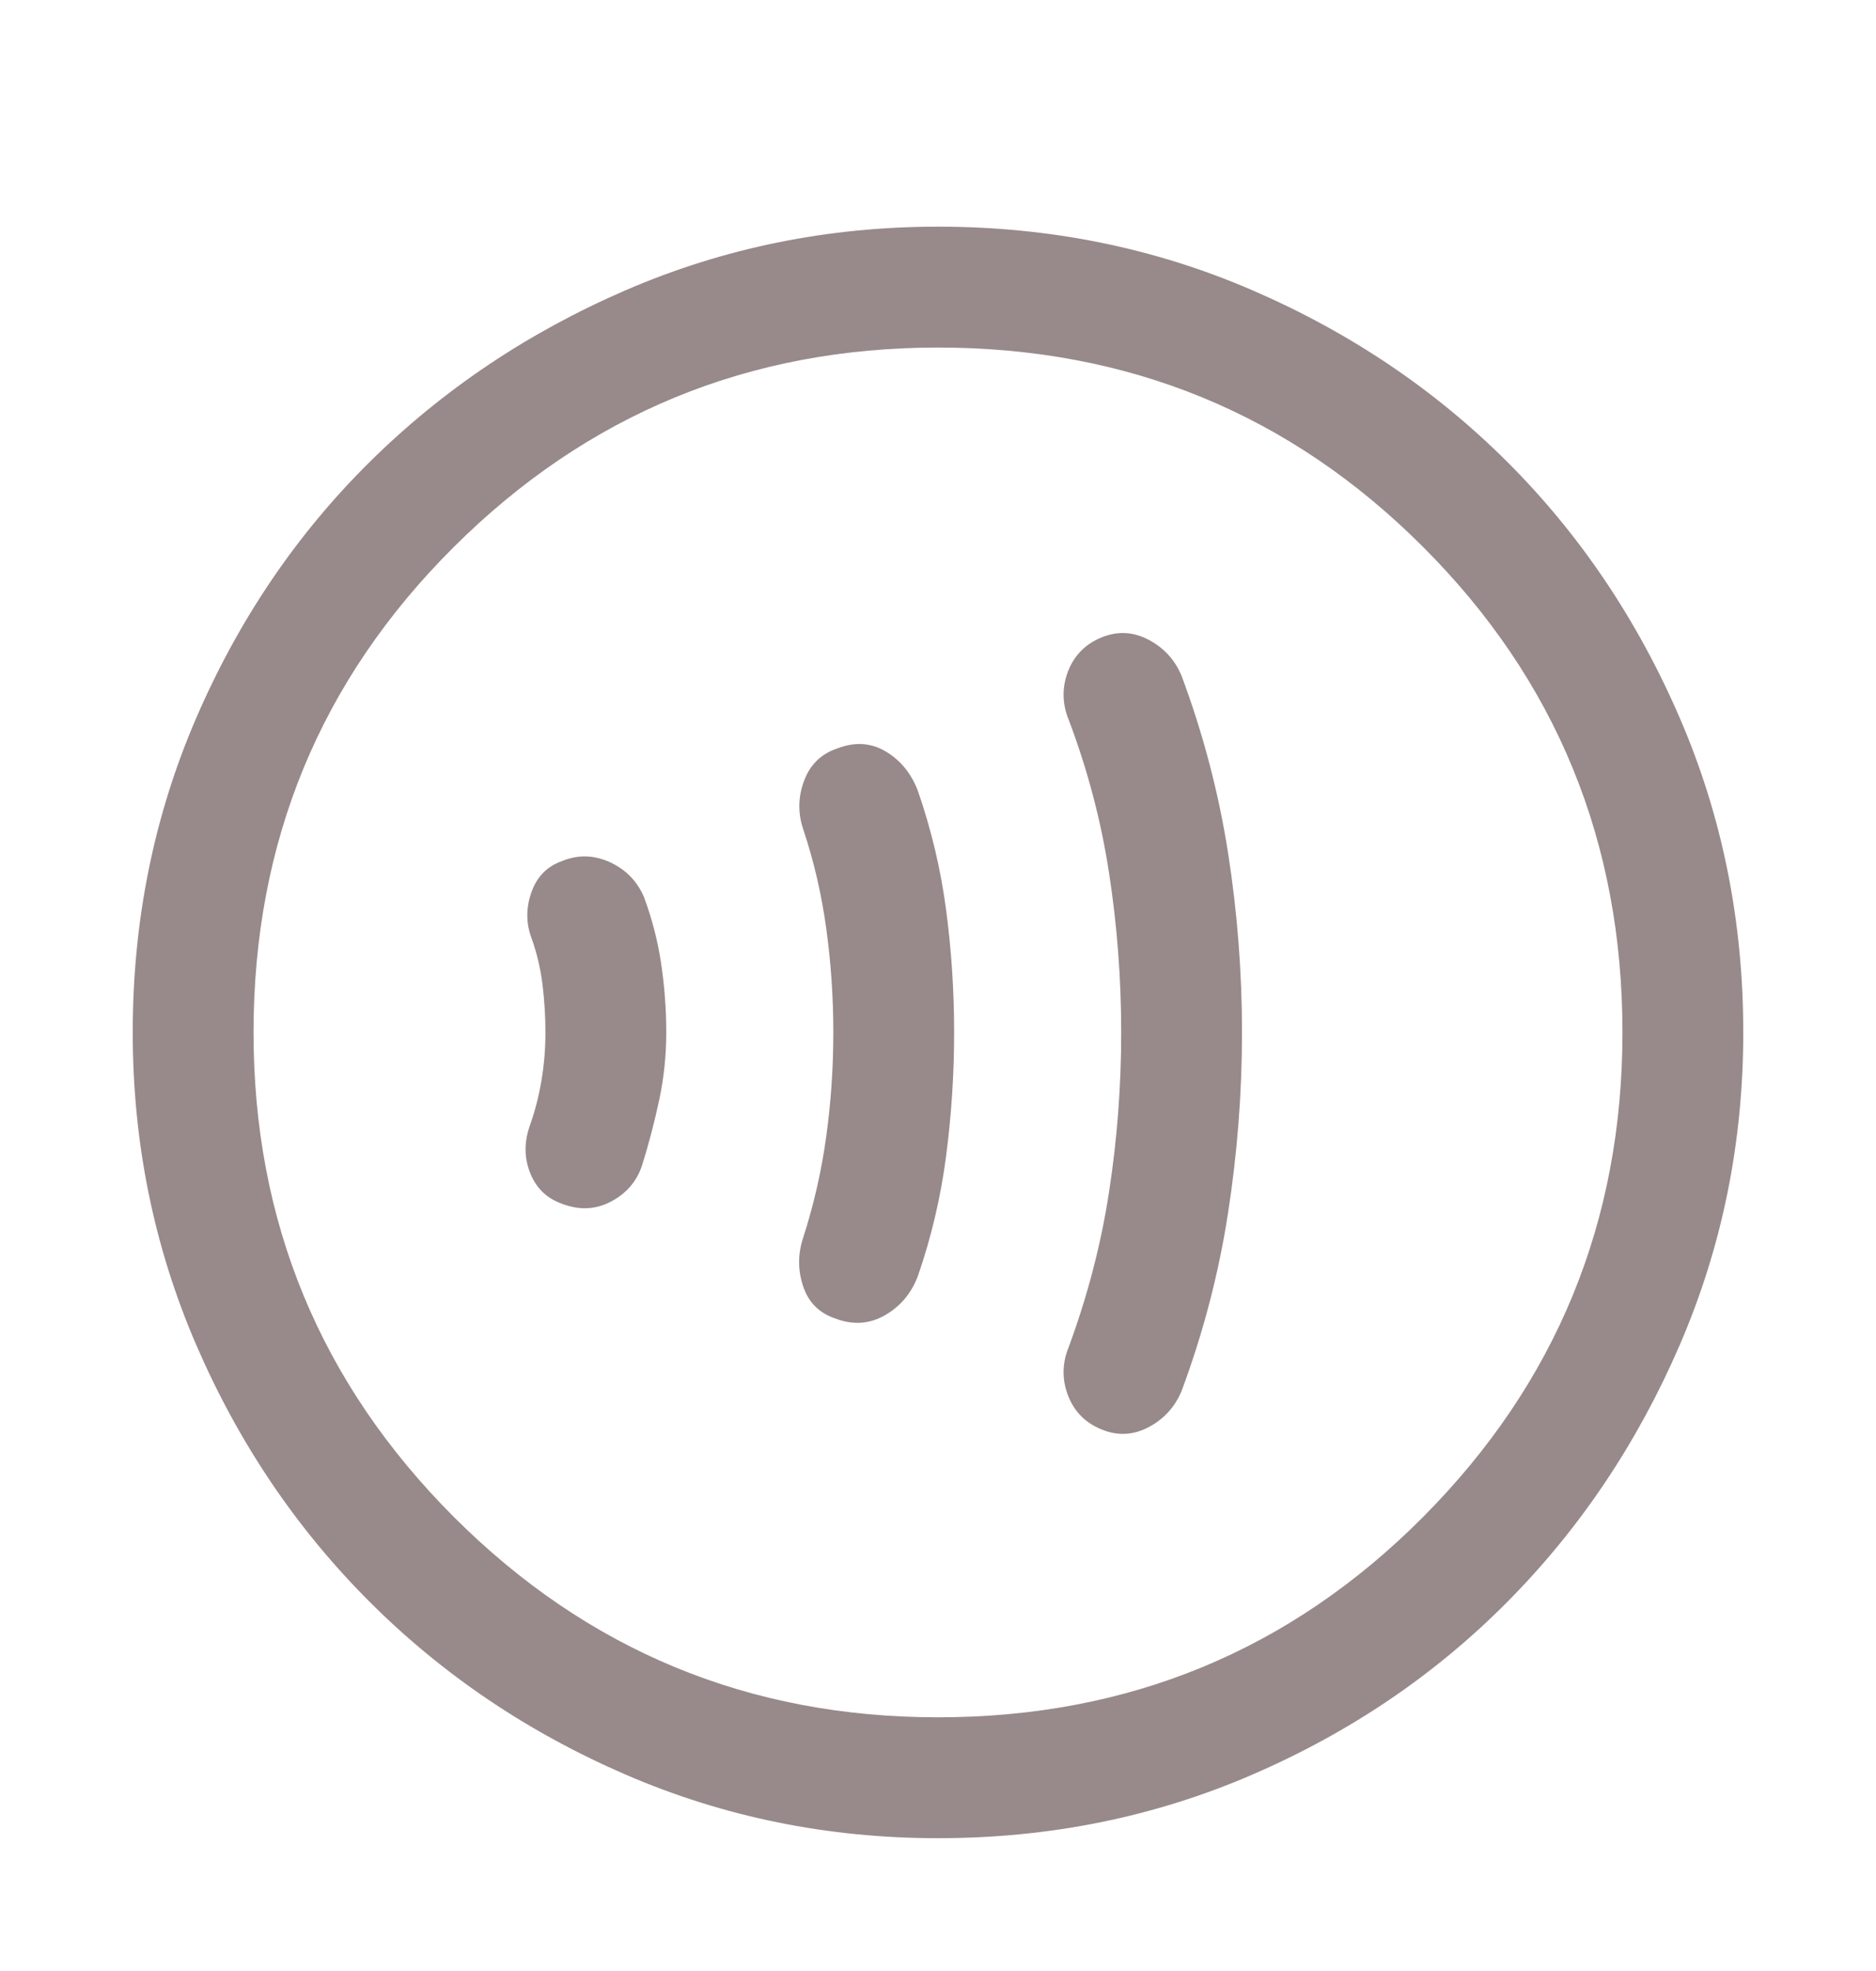 <svg width="20" height="21" viewBox="0 0 20 21" fill="none" xmlns="http://www.w3.org/2000/svg">
<path d="M5.815 11C5.815 11.172 5.801 11.343 5.772 11.515C5.743 11.687 5.7 11.851 5.643 12.009C5.586 12.181 5.59 12.345 5.654 12.502C5.718 12.66 5.829 12.767 5.987 12.824C6.173 12.896 6.348 12.889 6.512 12.803C6.677 12.717 6.788 12.588 6.845 12.417C6.917 12.188 6.977 11.955 7.028 11.719C7.078 11.483 7.103 11.243 7.103 11C7.103 10.757 7.085 10.514 7.049 10.27C7.013 10.027 6.952 9.791 6.867 9.562C6.795 9.39 6.673 9.265 6.502 9.186C6.33 9.108 6.158 9.104 5.987 9.176C5.829 9.233 5.722 9.344 5.665 9.508C5.607 9.673 5.607 9.834 5.665 9.991C5.722 10.149 5.761 10.313 5.783 10.485C5.804 10.657 5.815 10.828 5.815 11ZM8.884 11C8.884 11.372 8.859 11.741 8.809 12.105C8.759 12.47 8.677 12.832 8.562 13.189C8.505 13.361 8.505 13.533 8.562 13.704C8.619 13.876 8.734 13.991 8.905 14.048C9.091 14.119 9.267 14.108 9.431 14.015C9.596 13.922 9.714 13.783 9.785 13.597C9.929 13.182 10.029 12.756 10.086 12.32C10.143 11.884 10.172 11.444 10.172 11C10.172 10.556 10.143 10.12 10.086 9.691C10.029 9.262 9.929 8.839 9.785 8.425C9.714 8.239 9.599 8.099 9.442 8.006C9.285 7.913 9.113 7.902 8.927 7.974C8.755 8.031 8.637 8.146 8.573 8.317C8.508 8.489 8.505 8.661 8.562 8.832C8.677 9.176 8.759 9.53 8.809 9.895C8.859 10.26 8.884 10.628 8.884 11ZM11.953 11C11.953 11.572 11.91 12.138 11.824 12.696C11.739 13.254 11.595 13.805 11.395 14.348C11.324 14.52 11.32 14.692 11.384 14.863C11.449 15.035 11.567 15.157 11.739 15.228C11.91 15.3 12.078 15.293 12.243 15.207C12.407 15.121 12.525 14.992 12.597 14.82C12.826 14.205 12.991 13.575 13.091 12.932C13.191 12.288 13.241 11.644 13.241 11C13.241 10.356 13.191 9.716 13.091 9.079C12.991 8.442 12.826 7.816 12.597 7.201C12.525 7.029 12.407 6.901 12.243 6.815C12.078 6.729 11.91 6.722 11.739 6.793C11.567 6.865 11.449 6.987 11.384 7.158C11.32 7.33 11.324 7.502 11.395 7.673C11.595 8.203 11.739 8.746 11.824 9.305C11.91 9.863 11.953 10.428 11.953 11ZM10 19.585C8.827 19.585 7.718 19.36 6.673 18.909C5.629 18.458 4.717 17.843 3.937 17.063C3.157 16.283 2.542 15.371 2.091 14.327C1.64 13.282 1.415 12.173 1.415 11C1.415 9.812 1.64 8.696 2.091 7.652C2.542 6.607 3.157 5.699 3.937 4.926C4.717 4.154 5.629 3.542 6.673 3.091C7.718 2.64 8.827 2.415 10 2.415C11.188 2.415 12.304 2.64 13.348 3.091C14.393 3.542 15.301 4.154 16.074 4.926C16.847 5.699 17.458 6.607 17.909 7.652C18.36 8.696 18.585 9.812 18.585 11C18.585 12.173 18.36 13.282 17.909 14.327C17.458 15.371 16.847 16.283 16.074 17.063C15.301 17.843 14.393 18.458 13.348 18.909C12.304 19.36 11.188 19.585 10 19.585ZM10 18.297C12.032 18.297 13.756 17.585 15.172 16.162C16.589 14.738 17.297 13.018 17.297 11C17.297 8.968 16.589 7.244 15.172 5.828C13.756 4.411 12.032 3.703 10 3.703C7.983 3.703 6.262 4.411 4.838 5.828C3.415 7.244 2.703 8.968 2.703 11C2.703 13.018 3.415 14.738 4.838 16.162C6.262 17.585 7.983 18.297 10 18.297Z" fill="#988A8A"/>
</svg>
